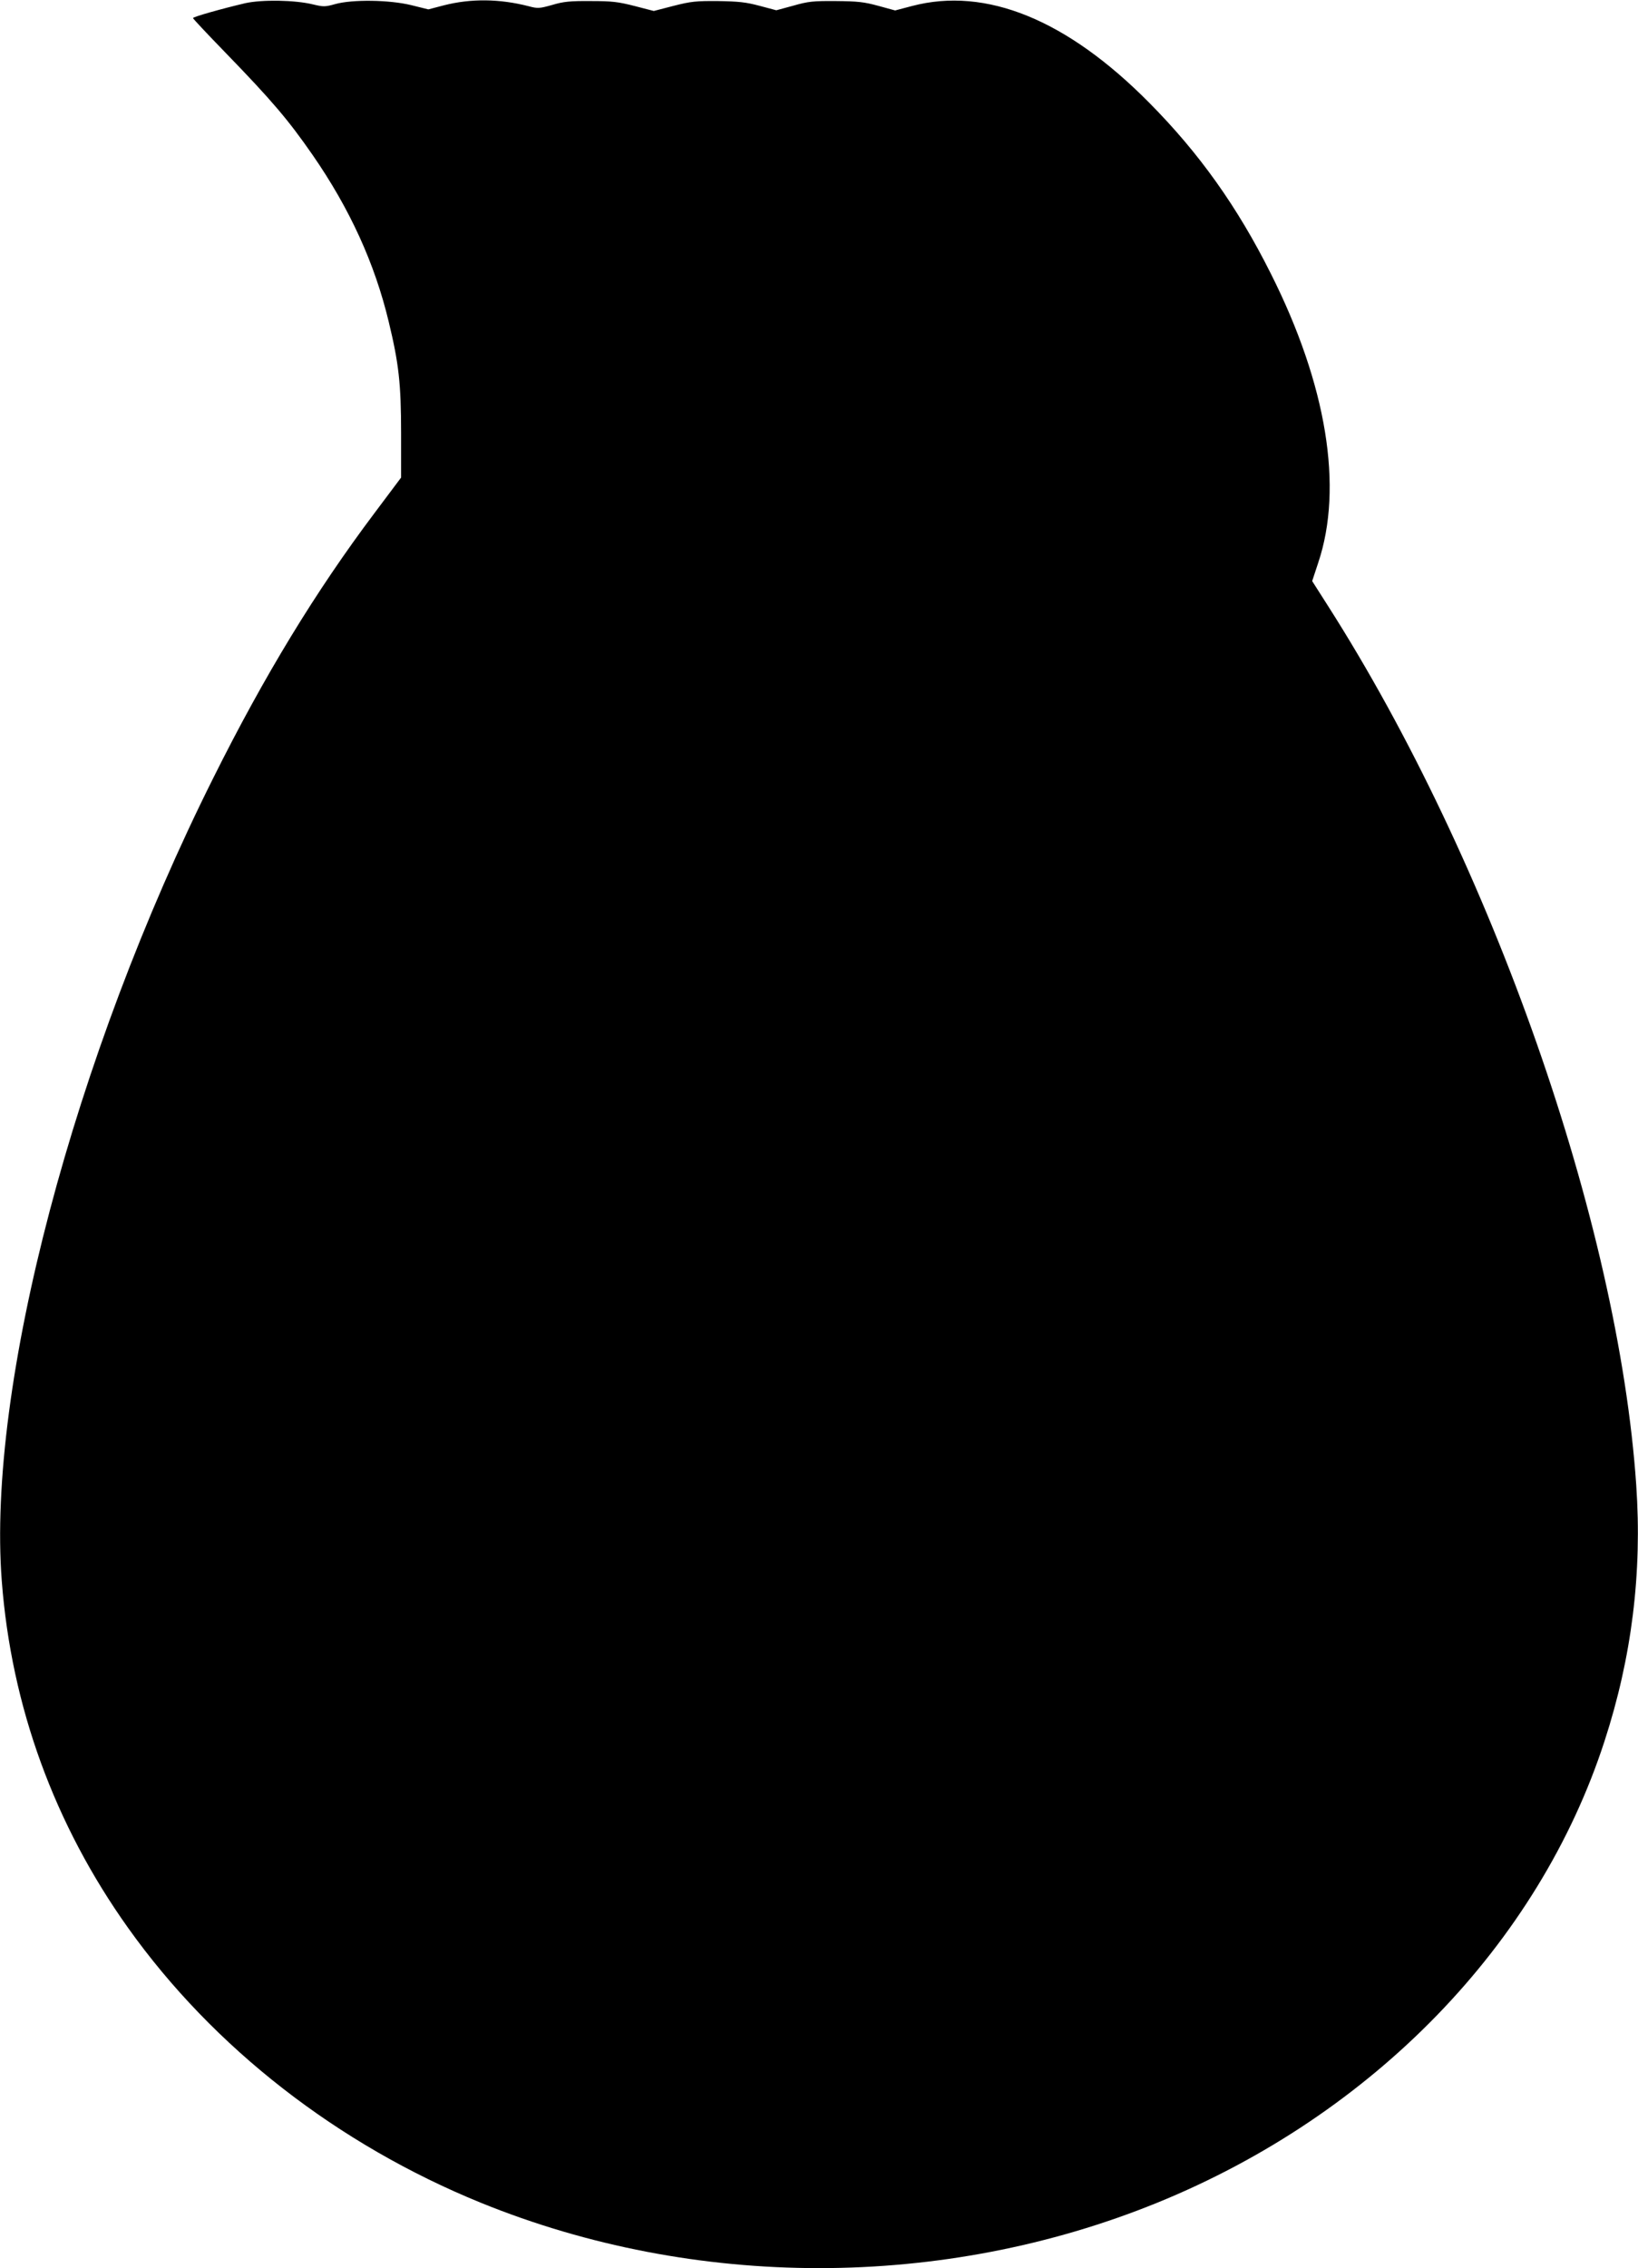 <?xml version="1.0" standalone="no"?>
<!DOCTYPE svg PUBLIC "-//W3C//DTD SVG 20010904//EN"
 "http://www.w3.org/TR/2001/REC-SVG-20010904/DTD/svg10.dtd">
<svg version="1.0" xmlns="http://www.w3.org/2000/svg"
 width="925pt" height="1280pt" viewBox="0 0 925 1280"
 preserveAspectRatio="xMidYMid meet">
<g transform="translate(0,1280) scale(0.1,-0.1)"
fill="#000000" stroke="none">
<path d="M1385 12782 c-136 -32 -295 -77 -295 -84 0 -4 82 -91 183 -195 264
-272 356 -381 492 -577 210 -303 351 -612 430 -941 57 -236 70 -349 70 -630
l0 -250 -150 -200 c-331 -440 -621 -915 -910 -1494 -788 -1574 -1279 -3435
-1195 -4532 54 -709 298 -1376 714 -1959 482 -676 1183 -1221 1991 -1550 1210
-492 2610 -492 3820 0 1219 496 2154 1459 2526 2605 154 473 213 948 179 1445
-101 1477 -817 3515 -1742 4963 l-88 138 34 103 c143 425 48 1005 -267 1631
-189 378 -406 682 -687 965 -464 469 -922 656 -1340 546 l-95 -25 -95 26 c-80
22 -117 26 -240 27 -128 1 -156 -2 -240 -26 l-96 -26 -94 25 c-78 21 -120 25
-235 27 -124 1 -153 -2 -251 -27 l-112 -29 -108 28 c-94 24 -129 28 -249 28
-115 1 -154 -3 -217 -22 -72 -20 -81 -21 -133 -7 -164 42 -325 44 -478 5 l-88
-23 -97 24 c-123 30 -331 33 -429 6 -56 -16 -67 -16 -125 -2 -102 25 -288 28
-383 7z"/>
</g>
</svg>